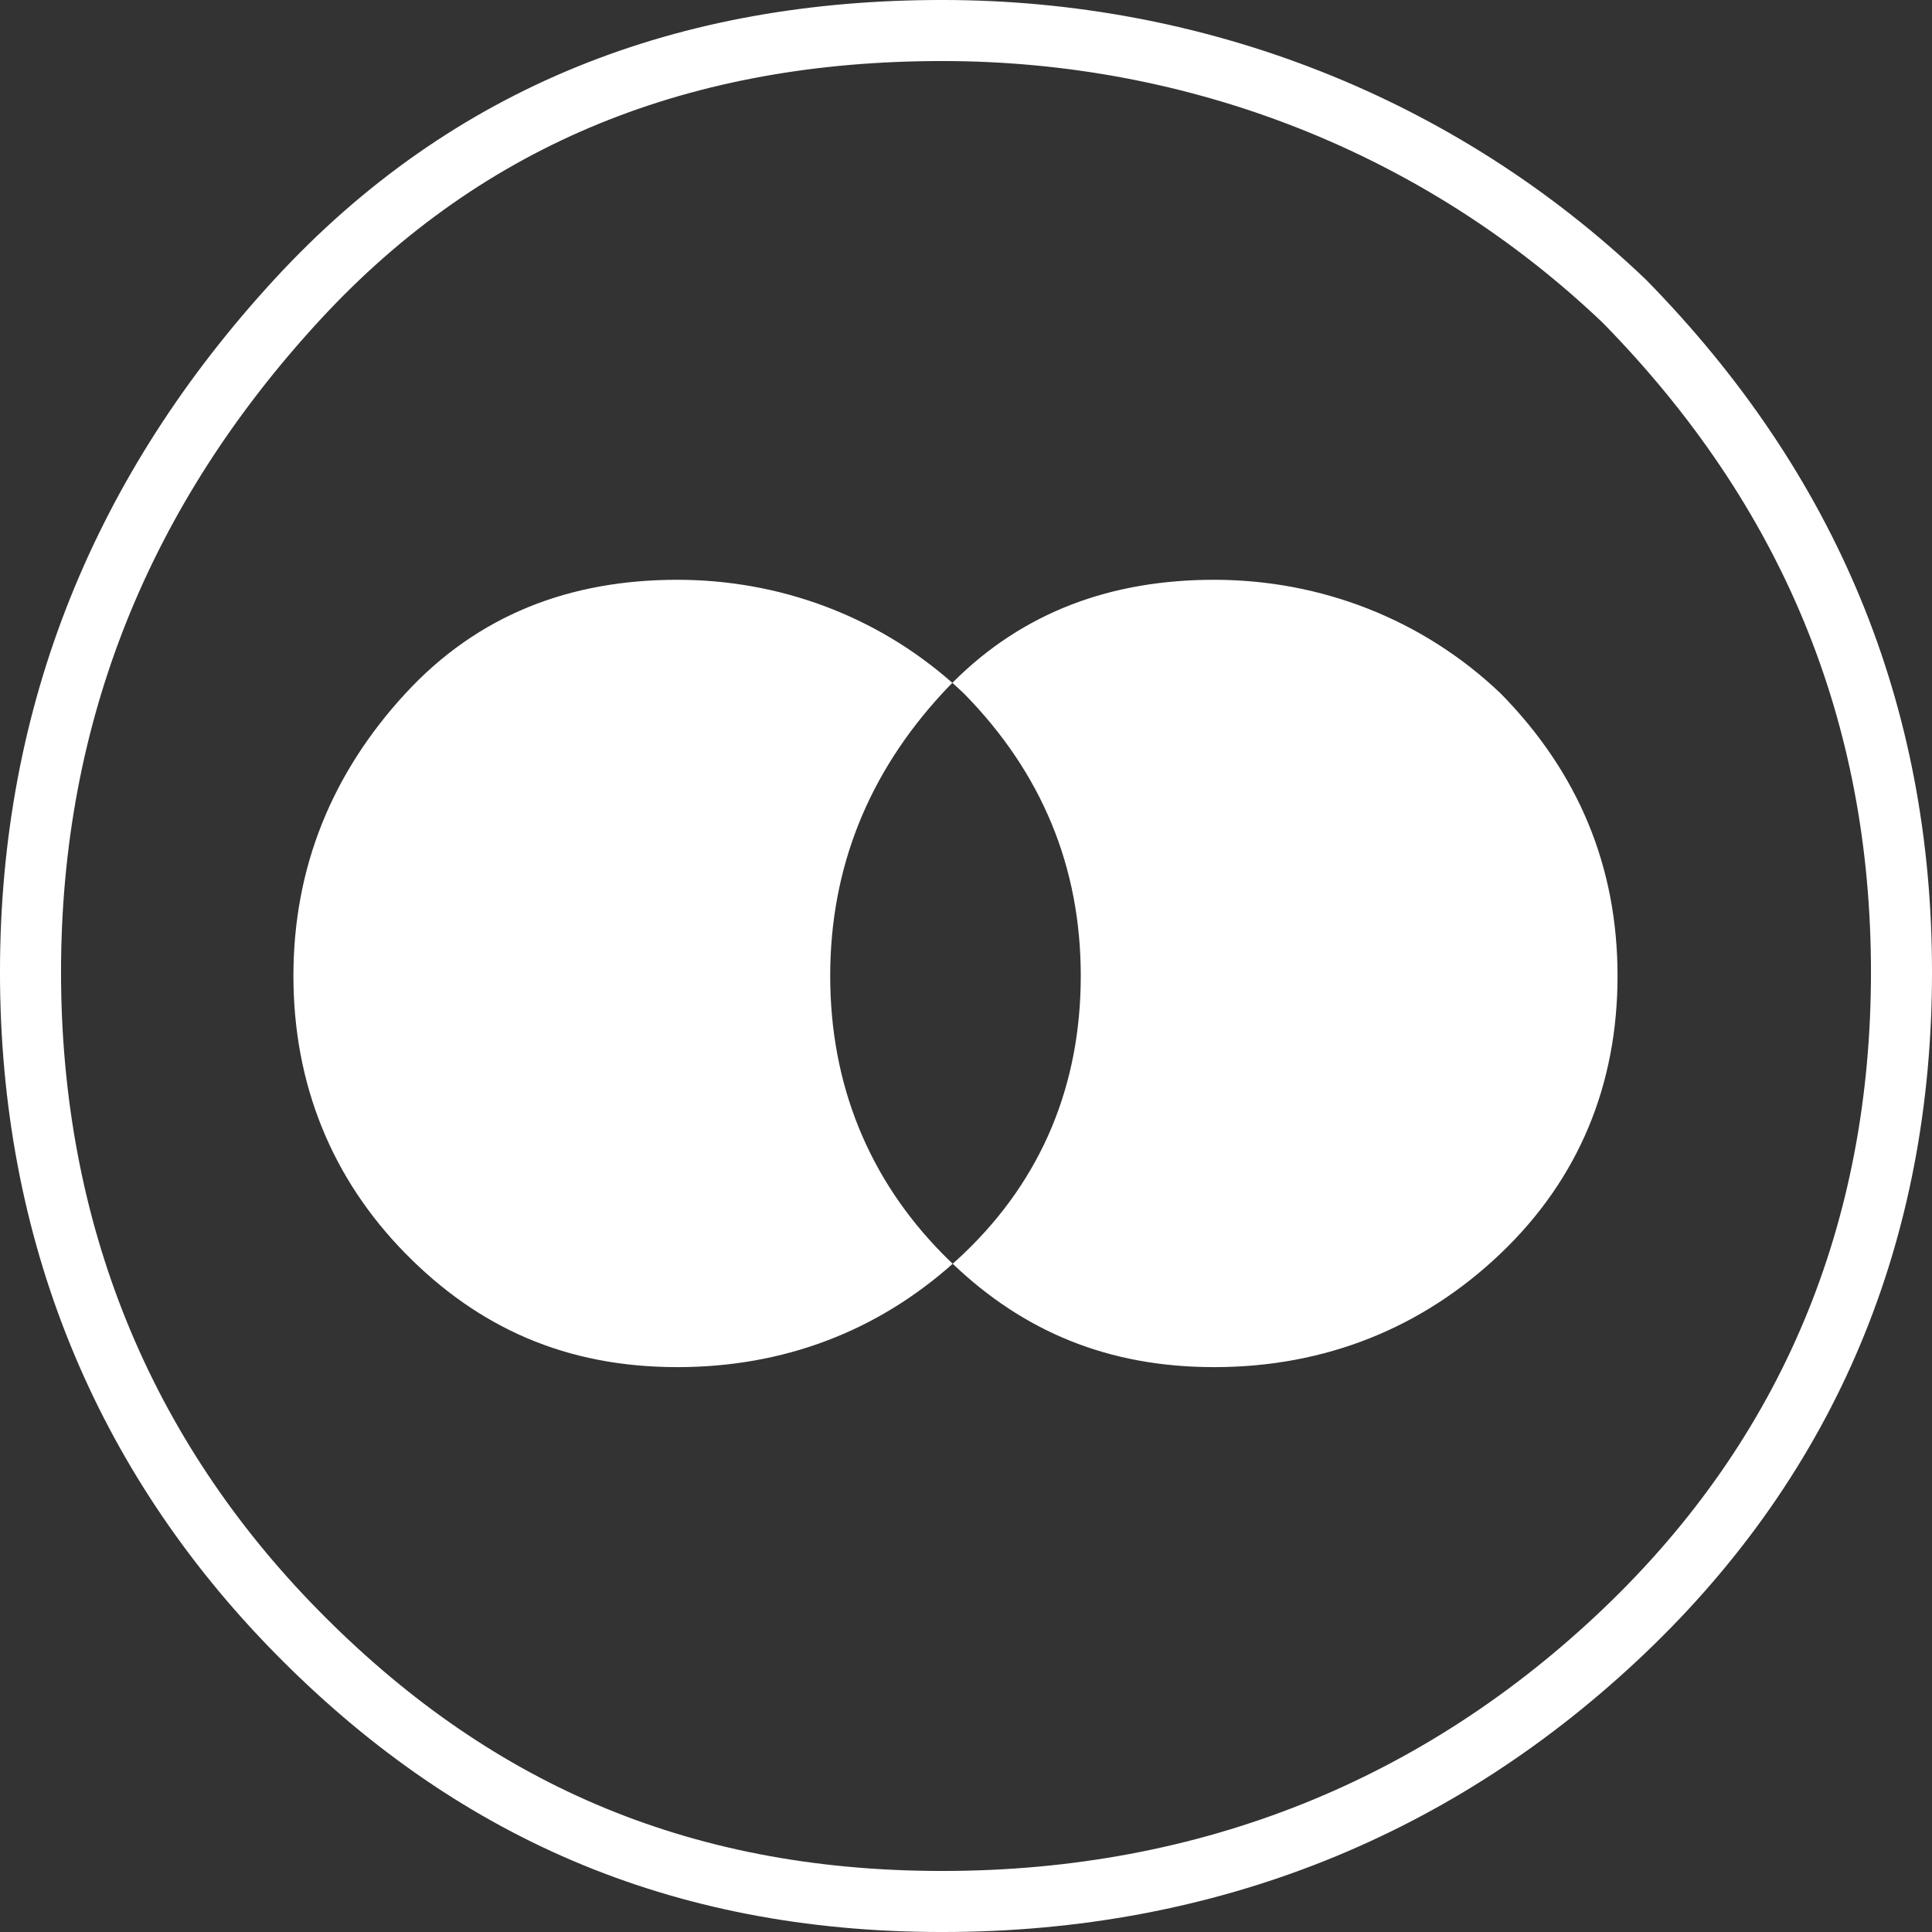 <svg width="72" height="72" viewBox="0 0 72 72" fill="none" xmlns="http://www.w3.org/2000/svg">
<rect x="0" y="0" width="72" height="72" fill="#333333" stroke="none"/>
<path d="M60.535 11.225C67.433 18.259 70.863 26.574 70.863 36.226C70.863 45.891 67.425 54.193 60.548 60.763C53.649 67.352 45.042 70.863 35.111 70.863C25.204 70.863 17.494 67.37 11.034 60.788C4.579 54.212 1.137 45.895 1.137 36.226C1.137 26.564 4.576 18.231 11.059 11.185C17.482 4.205 25.606 1.137 35.111 1.137C44.599 1.137 53.643 4.648 60.535 11.225Z" stroke="white" stroke-width="2.275"/>
<path fill-rule="evenodd" clip-rule="evenodd" d="M35.93 25.852C38.828 28.804 40.277 32.311 40.277 36.37C40.277 40.43 38.828 43.936 35.93 46.704C35.79 46.839 35.648 46.969 35.504 47.097C35.37 46.969 35.237 46.839 35.105 46.704C32.388 43.936 30.939 40.43 30.939 36.37C30.939 32.311 32.388 28.804 35.105 25.852C35.232 25.714 35.361 25.579 35.491 25.448C35.64 25.58 35.786 25.714 35.93 25.852ZM35.491 25.448C32.653 22.941 29.03 21.607 25.244 21.607C21.259 21.607 17.818 22.899 15.101 25.852C12.384 28.804 10.935 32.311 10.935 36.37C10.935 40.43 12.384 43.936 15.101 46.704C17.818 49.472 21.078 50.949 25.244 50.949C29.208 50.949 32.68 49.612 35.504 47.097C38.14 49.612 41.284 50.949 45.248 50.949C49.414 50.949 53.036 49.472 55.934 46.704C58.832 43.936 60.281 40.43 60.281 36.37C60.281 32.311 58.832 28.804 55.934 25.852C53.036 23.084 49.233 21.607 45.248 21.607C41.45 21.607 38.145 22.781 35.491 25.448Z" fill="white"/>
</svg>
